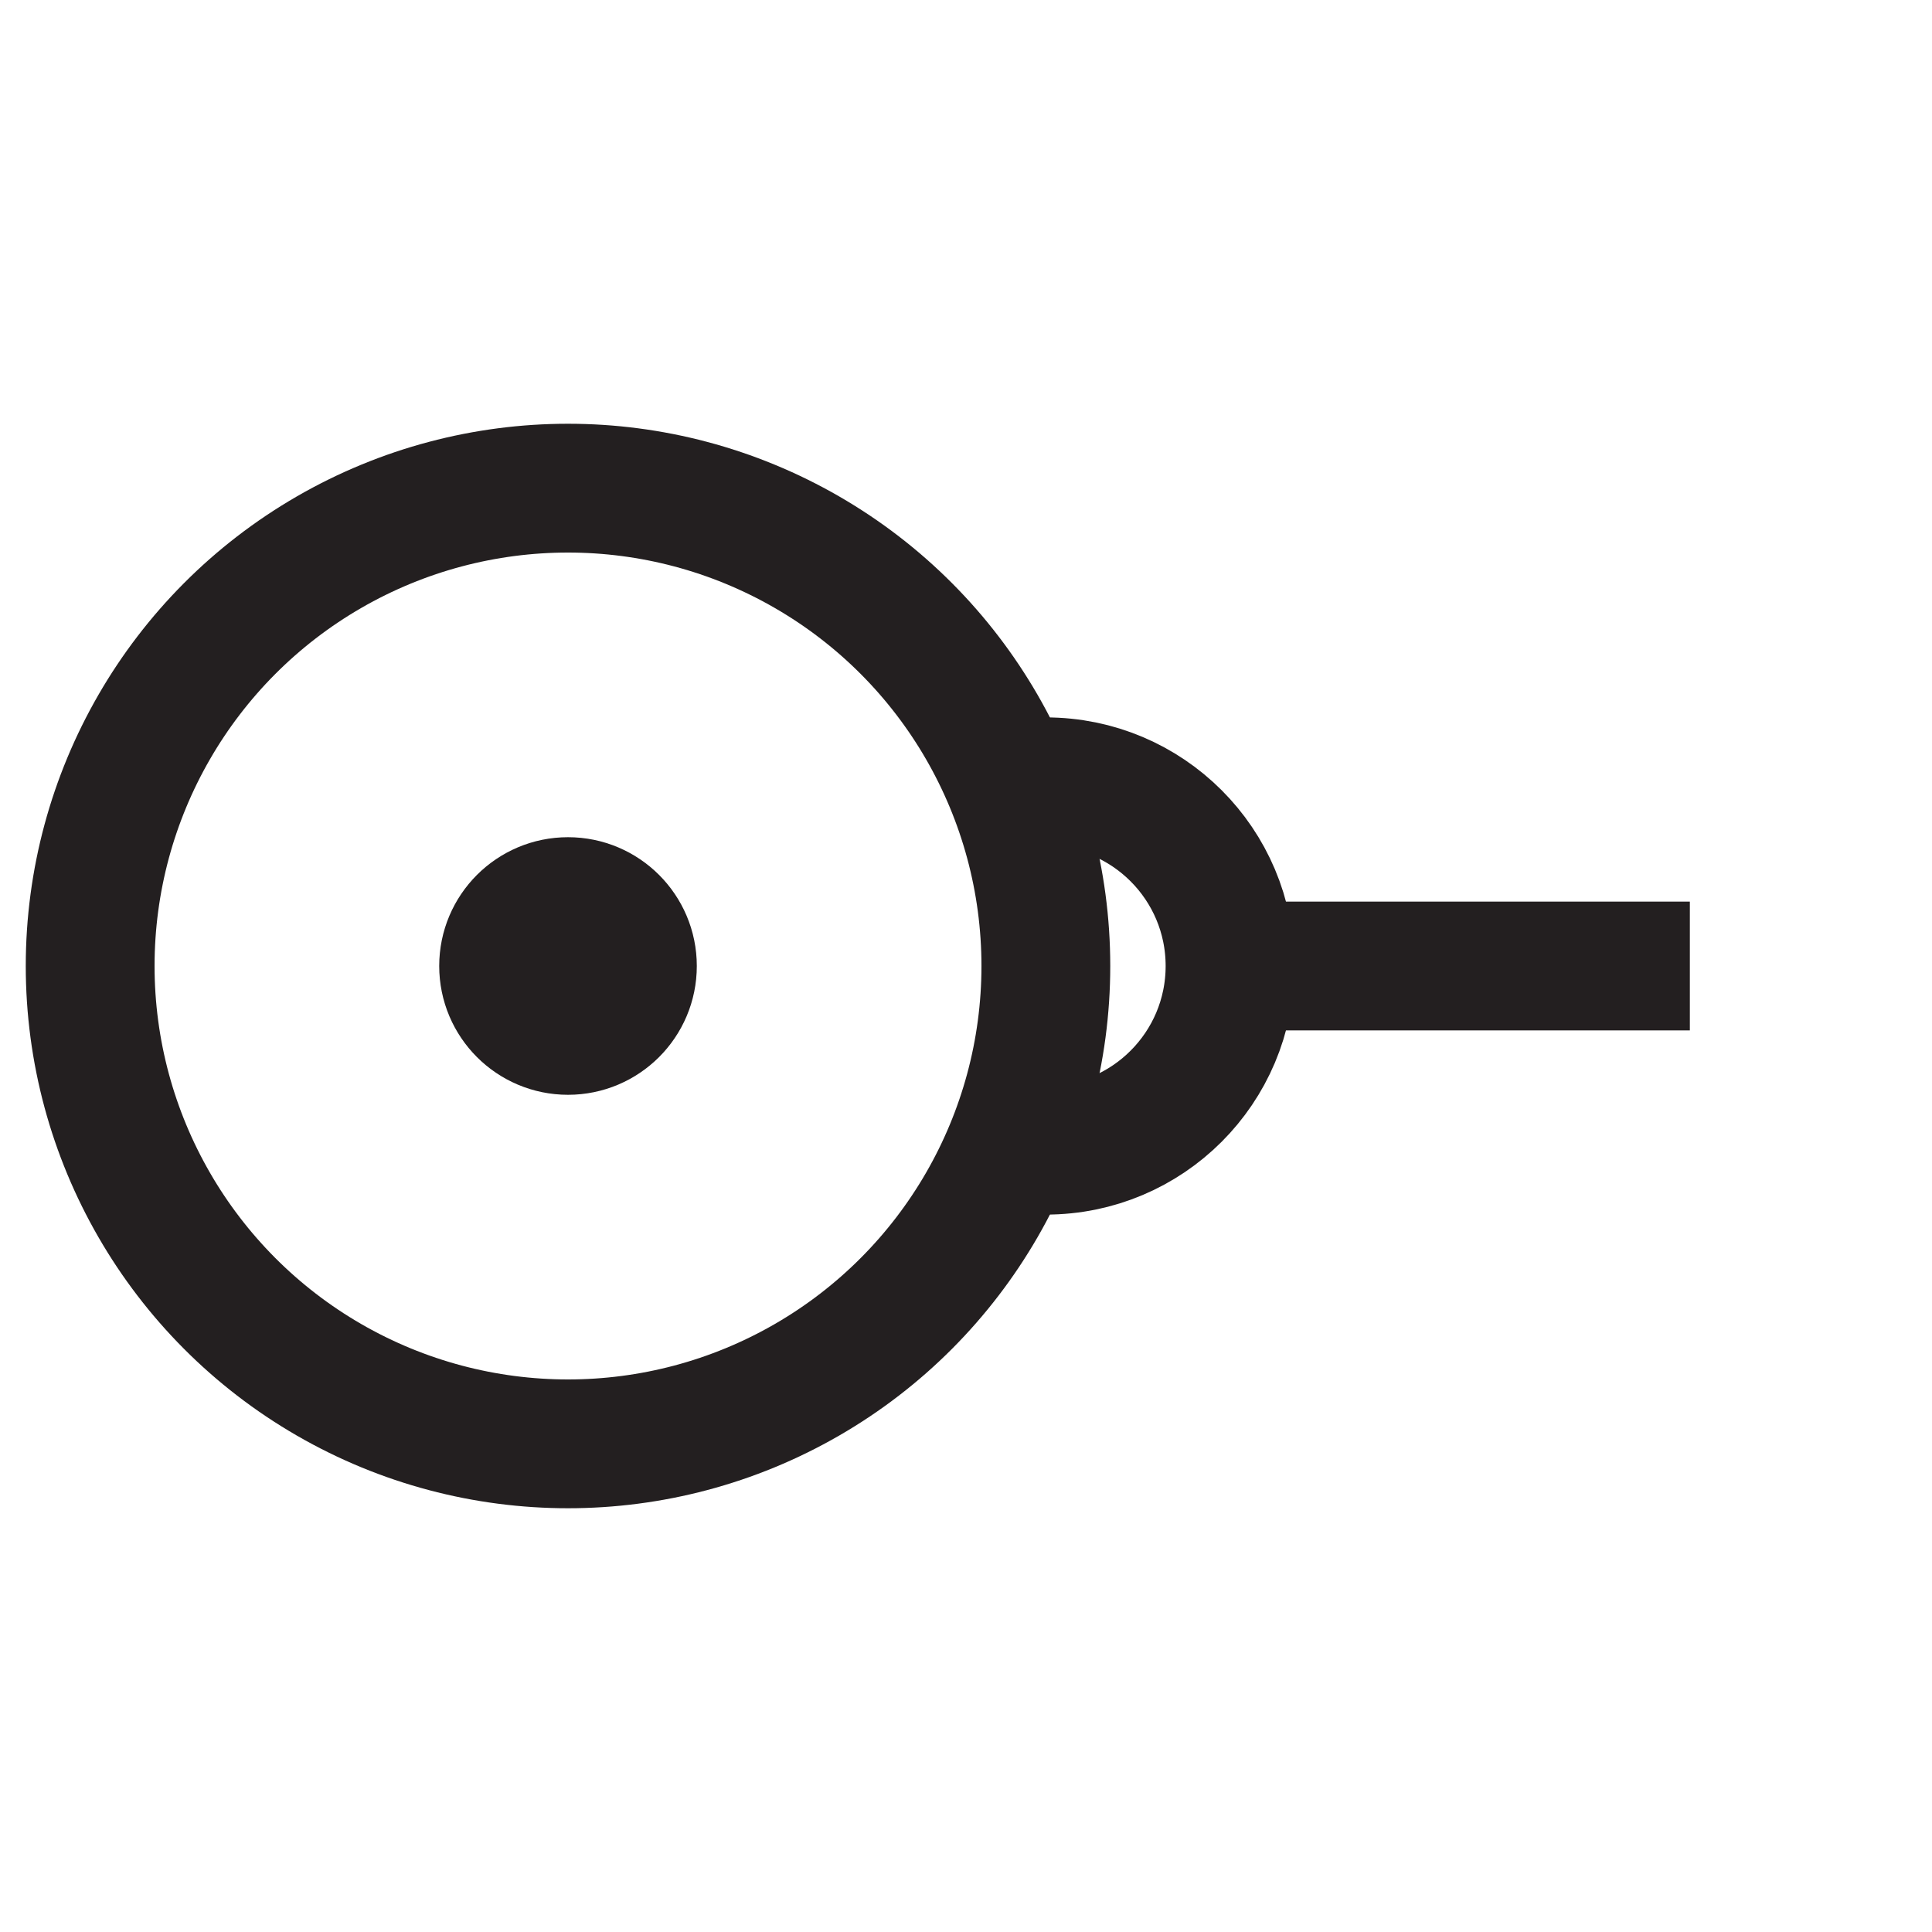 <?xml version="1.0" encoding="UTF-8"?><svg id="Layer_1" xmlns="http://www.w3.org/2000/svg" viewBox="0 0 15 15"><defs><style>.cls-1{fill:none;stroke:#231f20;stroke-miterlimit:10;}</style></defs><circle class="cls-1" cx="4.41" cy="7.5" r="3.71"/><circle class="cls-1" cx="4.41" cy="7.5" r=".5"/><path class="cls-1" d="m8.12,6.07c.79,0,1.43.64,1.43,1.43s-.64,1.43-1.43,1.43"/><line class="cls-1" x1="9.55" y1="7.5" x2="13.12" y2="7.5"/></svg>